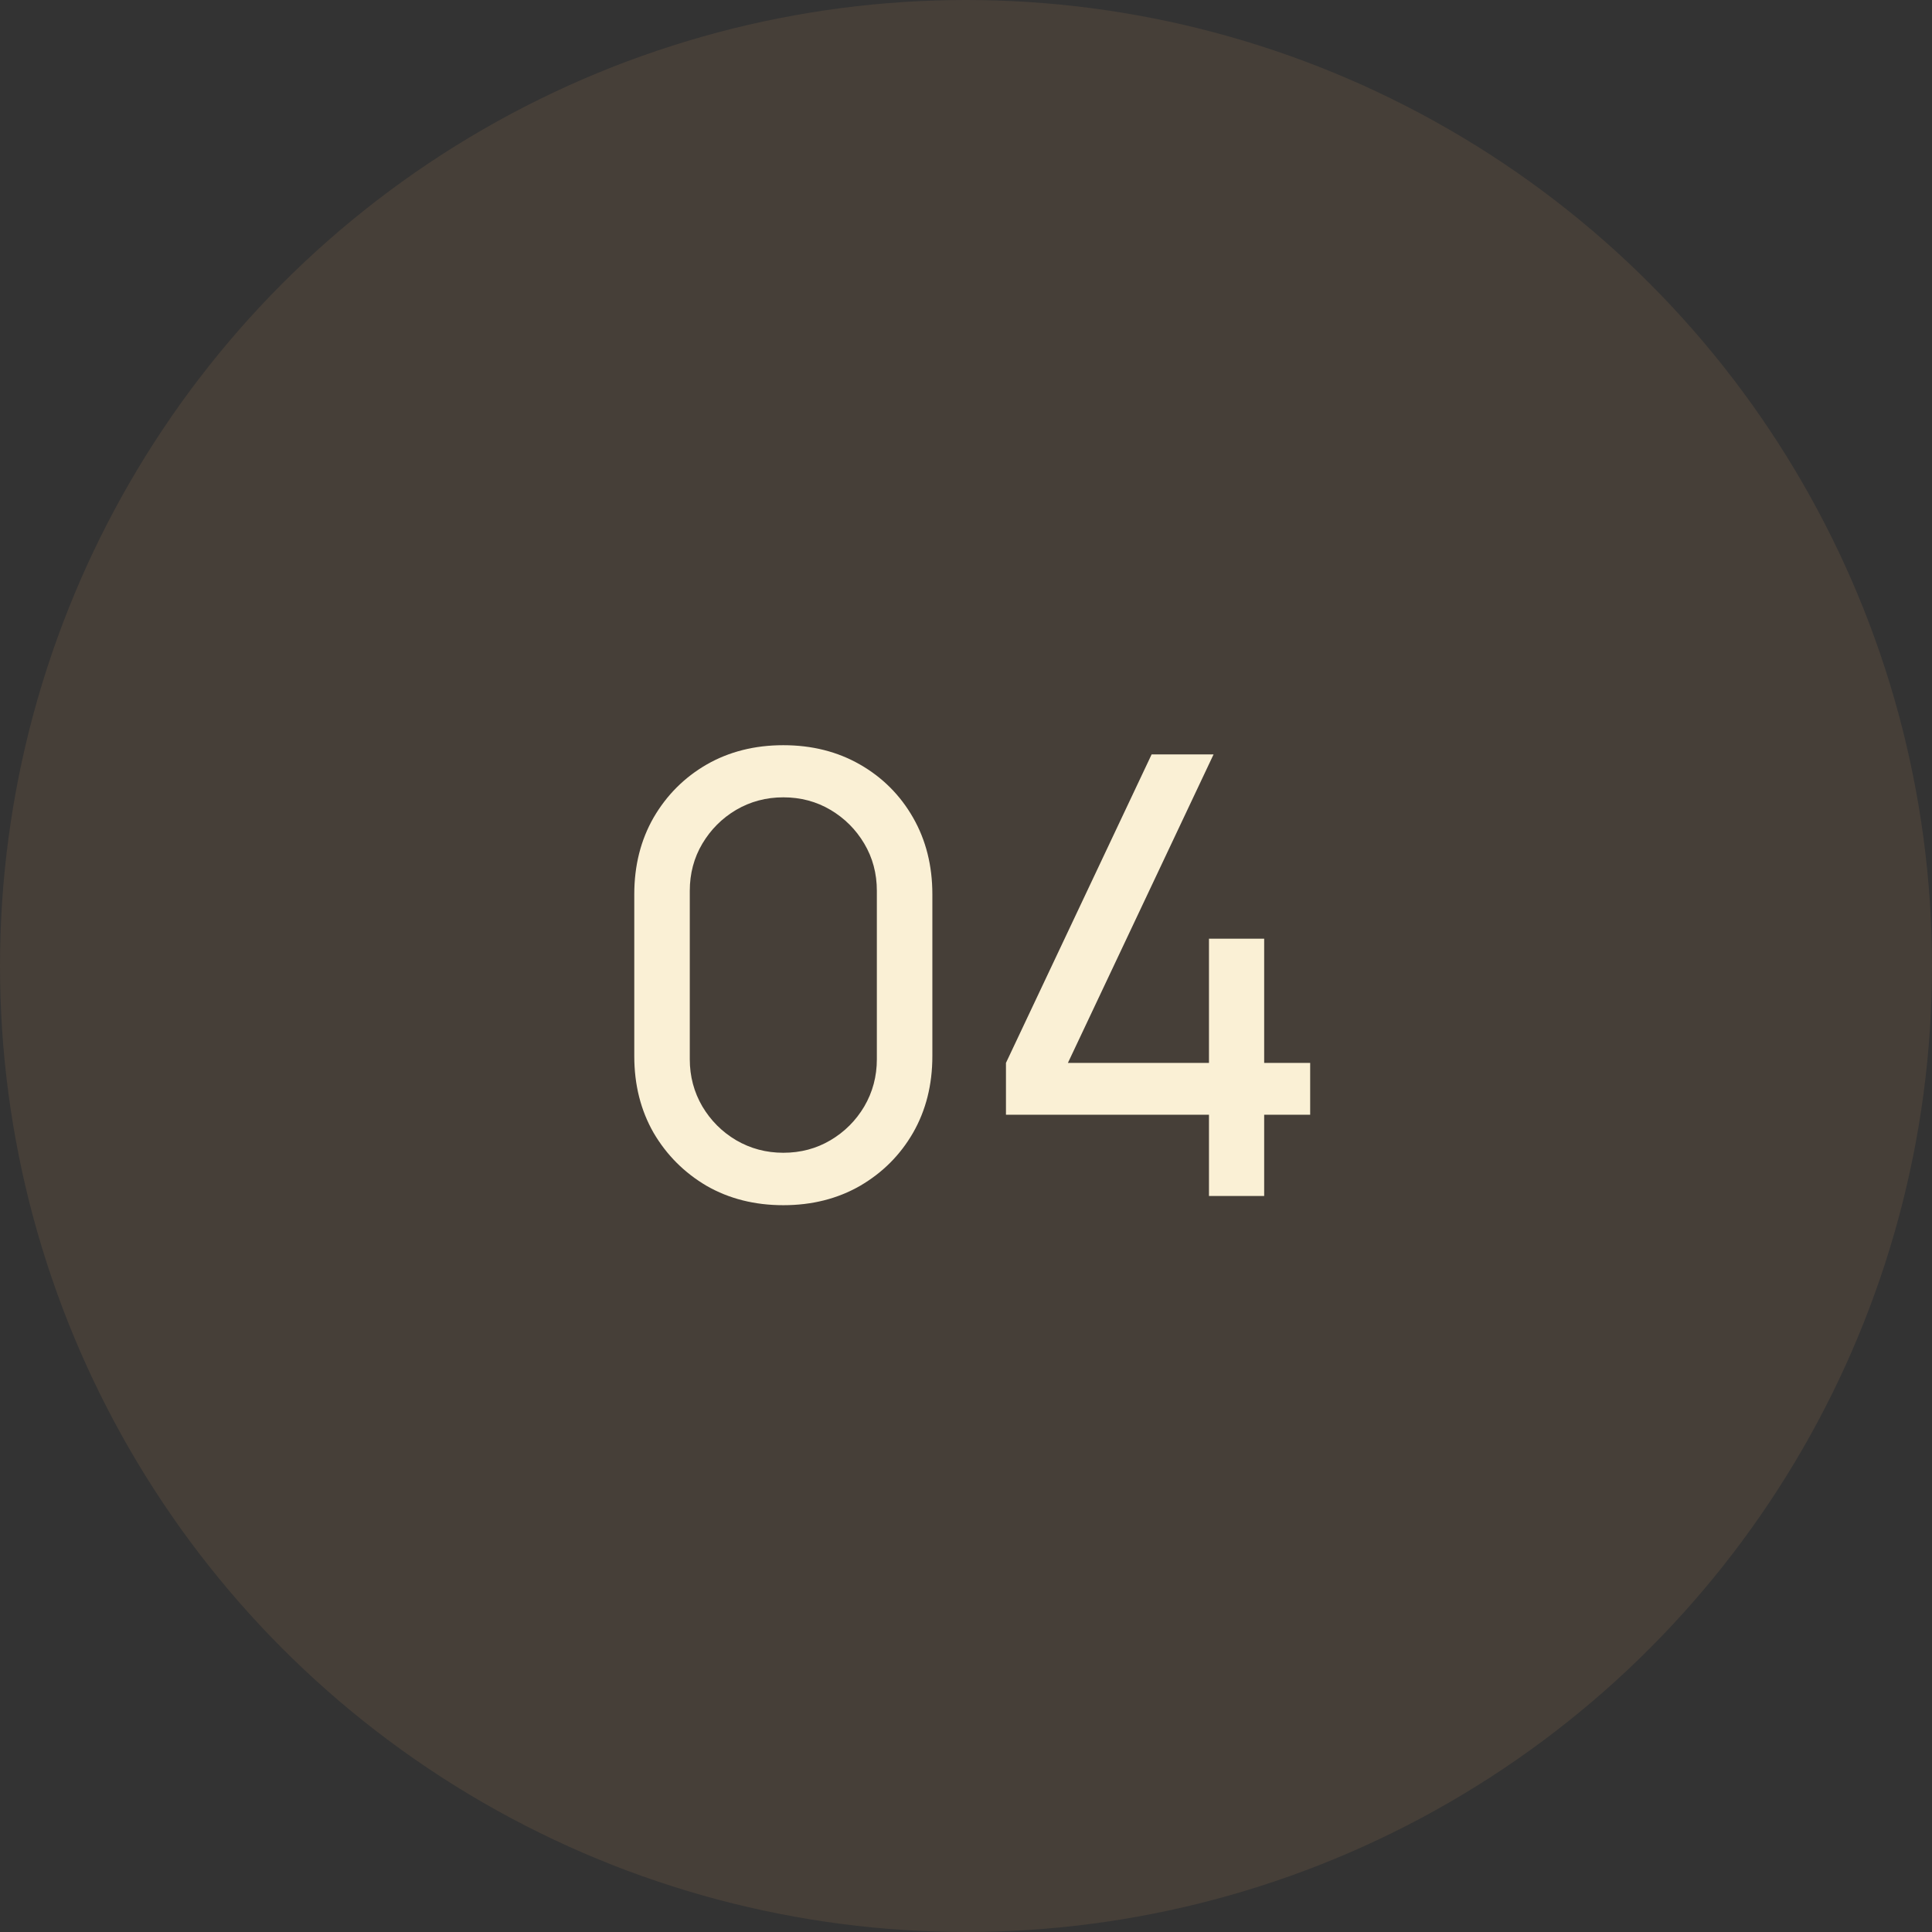 <?xml version="1.0" encoding="UTF-8"?> <svg xmlns="http://www.w3.org/2000/svg" width="63" height="63" viewBox="0 0 63 63" fill="none"><rect x="0" y="0" width="63" height="63" fill="#333333" stroke="none"/><circle opacity="0.3" cx="31.5" cy="31.5" r="31.5" fill="#715A45"></circle><path d="M25.543 39.3C24.61 39.3 23.776 39.09 23.043 38.67C22.317 38.243 21.74 37.667 21.313 36.94C20.893 36.207 20.683 35.373 20.683 34.44V29.16C20.683 28.227 20.893 27.393 21.313 26.66C21.74 25.927 22.317 25.35 23.043 24.93C23.776 24.51 24.61 24.3 25.543 24.3C26.477 24.3 27.31 24.51 28.043 24.93C28.776 25.35 29.353 25.927 29.773 26.66C30.193 27.393 30.403 28.227 30.403 29.16V34.44C30.403 35.373 30.193 36.207 29.773 36.94C29.353 37.667 28.776 38.243 28.043 38.67C27.31 39.09 26.477 39.3 25.543 39.3ZM25.543 37.59C26.11 37.59 26.623 37.453 27.083 37.18C27.543 36.907 27.91 36.54 28.183 36.08C28.456 35.613 28.593 35.1 28.593 34.54V29.05C28.593 28.483 28.456 27.97 28.183 27.51C27.91 27.05 27.543 26.683 27.083 26.41C26.623 26.137 26.11 26 25.543 26C24.983 26 24.47 26.137 24.003 26.41C23.543 26.683 23.177 27.05 22.903 27.51C22.63 27.97 22.493 28.483 22.493 29.05V34.54C22.493 35.1 22.63 35.613 22.903 36.08C23.177 36.54 23.543 36.907 24.003 37.18C24.47 37.453 24.983 37.59 25.543 37.59ZM39.423 39V36.35H32.803V34.66L37.553 24.6H39.573L34.823 34.66H39.423V30.61H41.223V34.66H42.723V36.35H41.223V39H39.423Z" fill="#FAF0D5"></path></svg> 